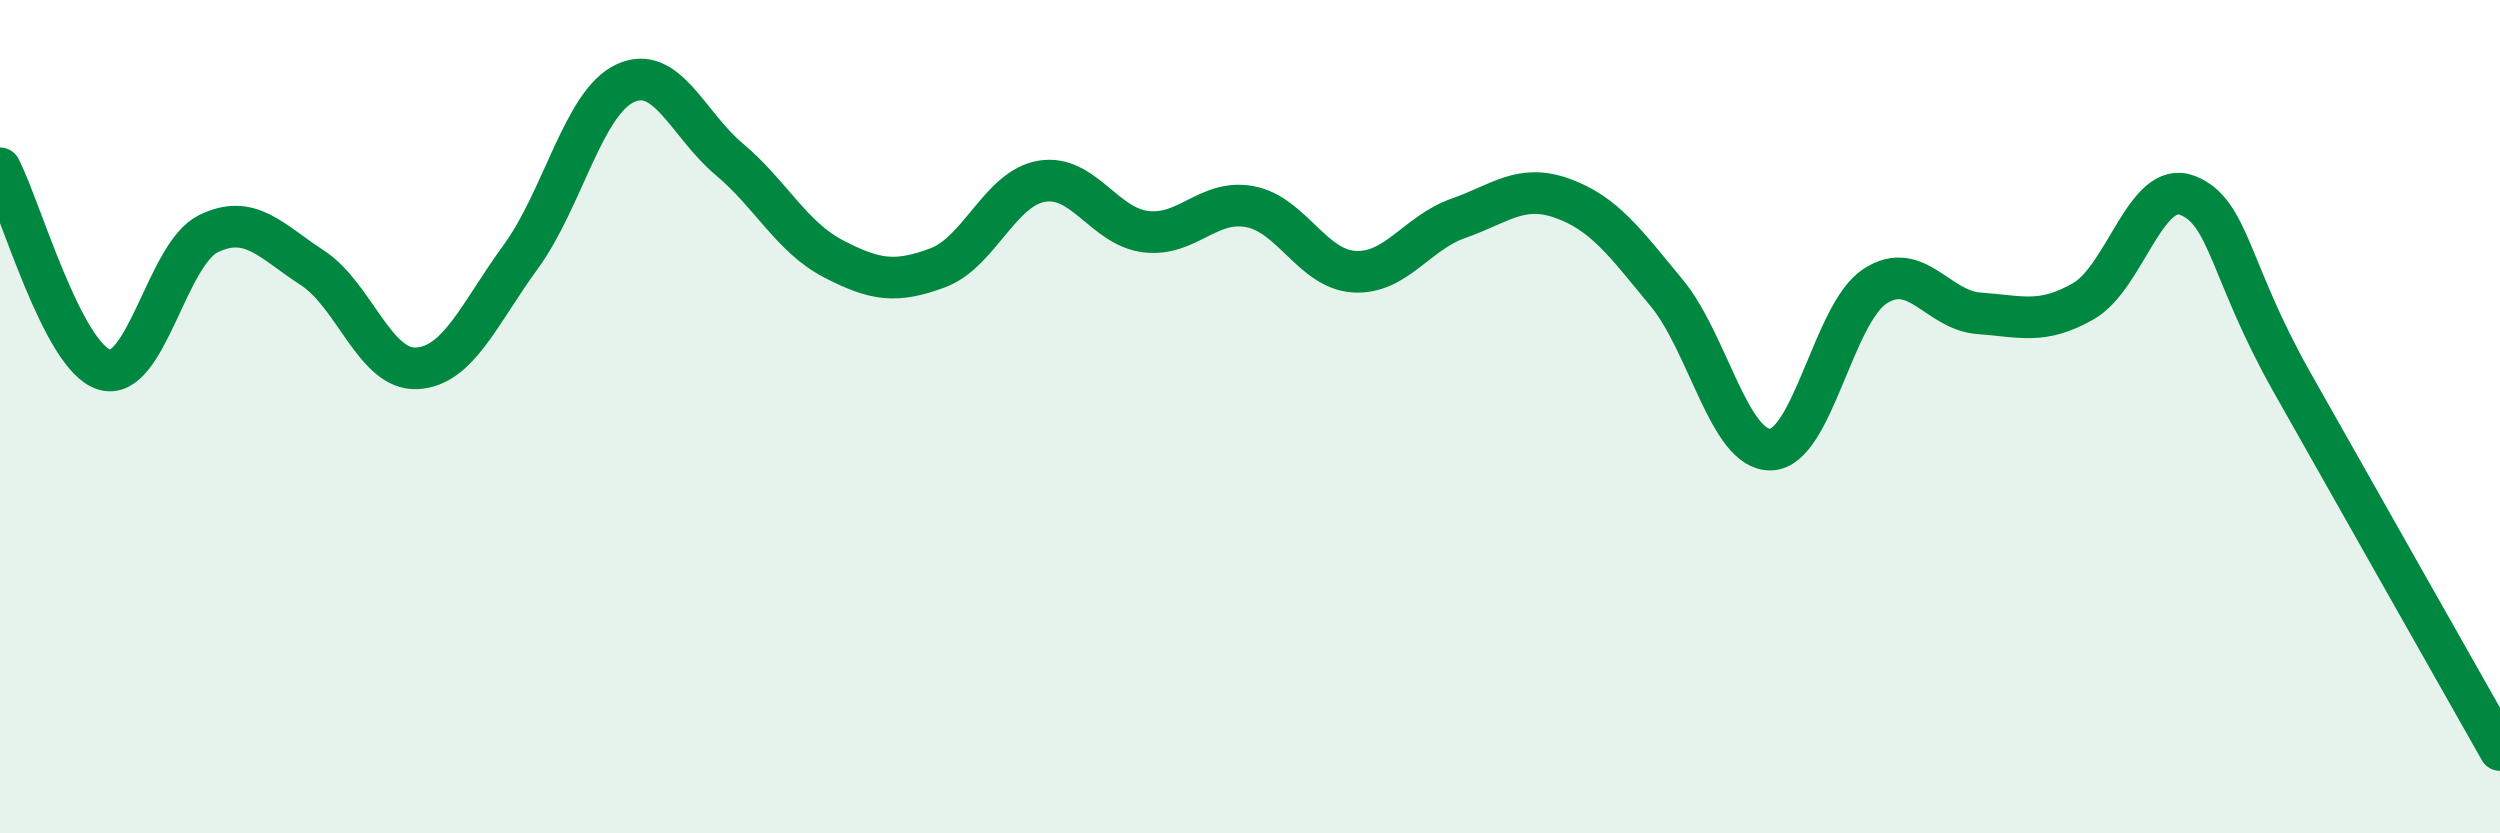 
    <svg width="60" height="20" viewBox="0 0 60 20" xmlns="http://www.w3.org/2000/svg">
      <path
        d="M 0,4.04 C 0.5,5.01 1.5,8.56 2.5,8.87 C 3.5,9.18 4,6.1 5,5.61 C 6,5.12 6.5,5.78 7.5,6.43 C 8.5,7.08 9,8.89 10,8.84 C 11,8.79 11.5,7.53 12.5,6.16 C 13.5,4.79 14,2.47 15,2 C 16,1.53 16.5,2.98 17.5,3.82 C 18.5,4.66 19,5.69 20,6.21 C 21,6.73 21.5,6.8 22.5,6.43 C 23.5,6.06 24,4.52 25,4.35 C 26,4.18 26.5,5.44 27.5,5.56 C 28.5,5.68 29,4.77 30,4.96 C 31,5.15 31.5,6.46 32.5,6.52 C 33.5,6.58 34,5.59 35,5.24 C 36,4.89 36.5,4.4 37.5,4.76 C 38.5,5.12 39,5.82 40,7.03 C 41,8.24 41.5,10.82 42.5,10.79 C 43.5,10.76 44,7.52 45,6.87 C 46,6.22 46.5,7.45 47.5,7.52 C 48.5,7.59 49,7.8 50,7.23 C 51,6.66 51.5,4.3 52.5,4.69 C 53.5,5.08 53.5,6.5 55,9.16 C 56.5,11.82 59,16.23 60,18L60 20L0 20Z"
        fill="#008740"
        opacity="0.1"
        stroke-linecap="round"
        stroke-linejoin="round"
      />
      <path
        d="M 0,4.04 C 0.5,5.01 1.5,8.56 2.5,8.87 C 3.5,9.18 4,6.1 5,5.61 C 6,5.12 6.5,5.78 7.5,6.43 C 8.5,7.08 9,8.89 10,8.84 C 11,8.79 11.5,7.53 12.5,6.16 C 13.5,4.79 14,2.47 15,2 C 16,1.53 16.5,2.98 17.5,3.82 C 18.5,4.66 19,5.69 20,6.21 C 21,6.73 21.5,6.8 22.5,6.43 C 23.5,6.06 24,4.52 25,4.35 C 26,4.18 26.5,5.44 27.5,5.56 C 28.5,5.68 29,4.77 30,4.96 C 31,5.15 31.5,6.46 32.5,6.52 C 33.5,6.58 34,5.59 35,5.24 C 36,4.89 36.5,4.4 37.5,4.76 C 38.5,5.12 39,5.82 40,7.03 C 41,8.24 41.5,10.82 42.5,10.79 C 43.5,10.76 44,7.52 45,6.87 C 46,6.22 46.5,7.45 47.5,7.52 C 48.5,7.59 49,7.8 50,7.23 C 51,6.66 51.5,4.3 52.5,4.69 C 53.5,5.08 53.5,6.5 55,9.16 C 56.5,11.82 59,16.23 60,18"
        stroke="#008740"
        stroke-width="1"
        fill="none"
        stroke-linecap="round"
        stroke-linejoin="round"
      />
    </svg>
  
